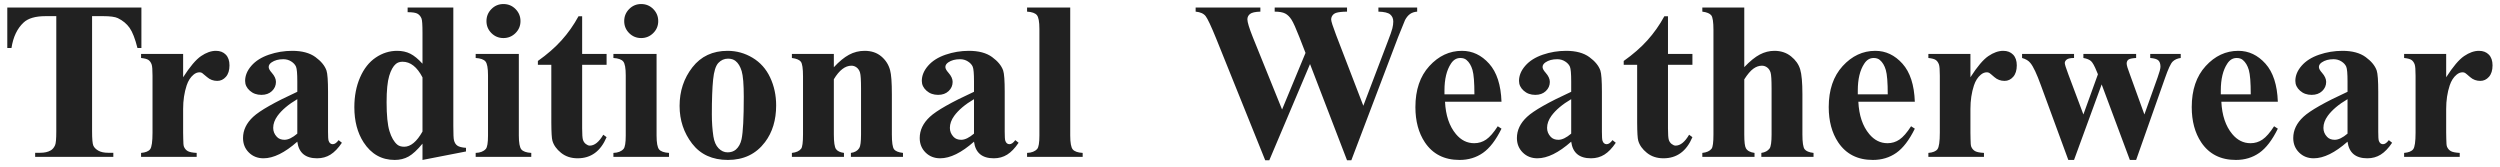 <?xml version="1.0" encoding="UTF-8"?>
<svg width="255px" height="17px" viewBox="0 0 255 17" version="1.1" xmlns="http://www.w3.org/2000/svg" xmlns:xlink="http://www.w3.org/1999/xlink">
    <title>TraditionalWeatherwear</title>
    <g id="Page-1" stroke="none" stroke-width="1" fill="none" fill-rule="evenodd">
        <path d="M11.559,16 L11.559,15.584 L11.054,15.584 C10.62,15.584 10.277,15.511 10.026,15.365 C9.776,15.219 9.607,15.049 9.521,14.854 C9.435,14.66 9.392,14.173 9.392,13.395 L9.392,13.395 L9.392,1.647 L10.526,1.647 C11.237,1.647 11.735,1.715 12.02,1.85 C12.529,2.097 12.929,2.428 13.221,2.844 C13.513,3.259 13.779,3.942 14.019,4.893 L14.019,4.893 L14.423,4.893 L14.423,0.771 L0.744,0.771 L0.744,4.893 L1.171,4.893 C1.343,3.77 1.755,2.905 2.406,2.299 C2.871,1.865 3.616,1.647 4.641,1.647 L4.641,1.647 L5.742,1.647 L5.742,13.395 C5.742,14.158 5.701,14.63 5.618,14.81 C5.506,15.064 5.353,15.244 5.158,15.349 C4.888,15.506 4.533,15.584 4.091,15.584 L4.091,15.584 L3.586,15.584 L3.586,16 L11.559,16 Z M20.061,16 L20.061,15.596 C19.642,15.573 19.344,15.515 19.168,15.422 C18.992,15.328 18.859,15.18 18.769,14.978 C18.717,14.858 18.691,14.585 18.691,14.158 L18.691,14.158 L18.679,13.529 L18.679,11.115 C18.679,10.239 18.799,9.438 19.039,8.711 C19.196,8.24 19.428,7.877 19.735,7.622 C19.93,7.457 20.136,7.375 20.353,7.375 C20.45,7.375 20.536,7.397 20.611,7.442 C20.663,7.472 20.836,7.615 21.128,7.869 C21.42,8.124 21.764,8.251 22.161,8.251 C22.505,8.251 22.799,8.112 23.042,7.835 C23.286,7.558 23.407,7.169 23.407,6.667 C23.407,6.196 23.282,5.831 23.031,5.573 C22.78,5.314 22.445,5.185 22.026,5.185 C21.539,5.185 21.034,5.363 20.51,5.719 C19.986,6.074 19.376,6.795 18.679,7.88 L18.679,7.88 L18.679,5.5 L14.389,5.5 L14.389,5.915 C14.749,5.952 15,6.02 15.142,6.117 C15.284,6.215 15.393,6.368 15.468,6.578 C15.527,6.742 15.557,7.124 15.557,7.723 L15.557,7.723 L15.557,13.529 C15.557,14.443 15.477,15.006 15.316,15.219 C15.155,15.433 14.846,15.558 14.389,15.596 L14.389,15.596 L14.389,16 L20.061,16 Z M32.347,16.146 C32.856,16.146 33.311,16.021 33.711,15.77 C34.112,15.519 34.499,15.117 34.874,14.562 L34.874,14.562 L34.537,14.293 C34.335,14.57 34.136,14.708 33.942,14.708 C33.844,14.708 33.758,14.679 33.683,14.619 C33.608,14.559 33.552,14.467 33.515,14.344 C33.477,14.22 33.459,13.919 33.459,13.439 L33.459,13.439 L33.459,9.363 C33.459,8.232 33.406,7.51 33.302,7.195 C33.129,6.701 32.753,6.243 32.173,5.82 C31.593,5.397 30.805,5.185 29.809,5.185 C28.985,5.185 28.192,5.316 27.428,5.578 C26.664,5.84 26.069,6.216 25.642,6.707 C25.216,7.197 25.002,7.712 25.002,8.251 C25.002,8.633 25.161,8.966 25.479,9.25 C25.798,9.535 26.193,9.677 26.664,9.677 C27.106,9.677 27.464,9.548 27.737,9.29 C28.01,9.031 28.147,8.719 28.147,8.352 C28.147,8.053 28.004,7.742 27.72,7.42 C27.51,7.188 27.406,6.993 27.406,6.836 C27.406,6.656 27.503,6.499 27.698,6.364 C28.012,6.147 28.413,6.039 28.899,6.039 C29.199,6.039 29.468,6.115 29.708,6.269 C29.947,6.422 30.11,6.602 30.196,6.808 C30.282,7.014 30.325,7.514 30.325,8.307 L30.325,8.307 L30.325,9.363 C28.012,10.426 26.511,11.278 25.822,11.918 C25.133,12.558 24.789,13.278 24.789,14.08 C24.789,14.671 24.987,15.163 25.384,15.556 C25.781,15.949 26.279,16.146 26.878,16.146 C27.896,16.146 29.045,15.581 30.325,14.45 C30.4,15.019 30.606,15.444 30.943,15.725 C31.28,16.006 31.748,16.146 32.347,16.146 Z M29.023,14.259 C28.686,14.259 28.424,14.158 28.237,13.956 C27.99,13.694 27.866,13.391 27.866,13.046 C27.866,12.635 28.012,12.227 28.304,11.822 C28.746,11.216 29.42,10.647 30.325,10.115 L30.325,10.115 L30.325,13.63 C29.831,14.05 29.397,14.259 29.023,14.259 Z M43.094,16.314 L47.531,15.45 L47.531,15.079 C47.111,15.049 46.817,14.974 46.649,14.854 C46.48,14.735 46.366,14.551 46.306,14.304 C46.261,14.154 46.239,13.672 46.239,12.855 L46.239,0.771 L41.578,0.771 L41.578,1.243 C42.073,1.243 42.409,1.296 42.589,1.4 C42.769,1.505 42.904,1.666 42.993,1.883 C43.061,2.048 43.094,2.531 43.094,3.332 L43.094,3.332 L43.094,6.499 C42.653,6.012 42.237,5.672 41.848,5.477 C41.459,5.282 41.013,5.185 40.511,5.185 C39.733,5.185 39.005,5.413 38.327,5.87 C37.65,6.327 37.116,7.003 36.727,7.897 C36.337,8.792 36.143,9.805 36.143,10.935 C36.143,12.35 36.457,13.544 37.086,14.518 C37.865,15.715 38.924,16.314 40.264,16.314 C40.788,16.314 41.258,16.198 41.674,15.966 C42.089,15.734 42.563,15.296 43.094,14.652 L43.094,14.652 L43.094,16.314 Z M41.23,14.967 C40.931,14.967 40.695,14.896 40.523,14.753 C40.186,14.469 39.92,14.008 39.725,13.372 C39.531,12.736 39.433,11.755 39.433,10.43 C39.433,9.224 39.521,8.33 39.697,7.746 C39.873,7.162 40.1,6.754 40.377,6.521 C40.556,6.372 40.785,6.297 41.062,6.297 C41.863,6.297 42.54,6.828 43.094,7.892 L43.094,7.892 L43.094,13.417 C42.51,14.45 41.889,14.967 41.23,14.967 Z M51.349,3.882 C51.828,3.882 52.238,3.714 52.579,3.377 C52.919,3.04 53.09,2.632 53.09,2.153 C53.09,1.674 52.921,1.264 52.584,0.923 C52.247,0.582 51.836,0.412 51.349,0.412 C50.87,0.412 50.462,0.582 50.125,0.923 C49.788,1.264 49.619,1.674 49.619,2.153 C49.619,2.632 49.788,3.04 50.125,3.377 C50.462,3.714 50.87,3.882 51.349,3.882 Z M54.19,16 L54.19,15.596 C53.689,15.566 53.352,15.448 53.179,15.242 C53.007,15.036 52.921,14.562 52.921,13.821 L52.921,13.821 L52.921,5.5 L48.519,5.5 L48.519,5.915 C49.013,5.945 49.346,6.063 49.518,6.269 C49.691,6.475 49.777,6.948 49.777,7.689 L49.777,7.689 L49.777,13.821 C49.777,14.562 49.702,15.019 49.552,15.191 C49.327,15.446 48.983,15.581 48.519,15.596 L48.519,15.596 L48.519,16 L54.19,16 Z M58.918,16.146 C60.281,16.146 61.265,15.427 61.872,13.99 L61.872,13.99 L61.535,13.743 C61.101,14.484 60.64,14.854 60.154,14.854 C60.034,14.854 59.903,14.8 59.76,14.692 C59.618,14.583 59.519,14.441 59.463,14.265 C59.407,14.089 59.379,13.698 59.379,13.091 L59.379,13.091 L59.379,6.611 L61.872,6.611 L61.872,5.5 L59.379,5.5 L59.379,1.659 L59.008,1.659 C58.514,2.565 57.936,3.384 57.273,4.118 C56.61,4.852 55.807,5.552 54.864,6.218 L54.864,6.218 L54.864,6.611 L56.234,6.611 L56.235,12.517 C56.24,13.502 56.277,14.113 56.346,14.349 C56.474,14.806 56.768,15.219 57.228,15.59 C57.688,15.961 58.252,16.146 58.918,16.146 Z M65.398,3.882 C65.877,3.882 66.287,3.714 66.628,3.377 C66.969,3.04 67.139,2.632 67.139,2.153 C67.139,1.674 66.97,1.264 66.634,0.923 C66.297,0.582 65.885,0.412 65.398,0.412 C64.919,0.412 64.511,0.582 64.174,0.923 C63.837,1.264 63.669,1.674 63.669,2.153 C63.669,2.632 63.837,3.04 64.174,3.377 C64.511,3.714 64.919,3.882 65.398,3.882 Z M68.24,16 L68.24,15.596 C67.738,15.566 67.401,15.448 67.229,15.242 C67.057,15.036 66.97,14.562 66.97,13.821 L66.97,13.821 L66.97,5.5 L62.568,5.5 L62.568,5.915 C63.062,5.945 63.395,6.063 63.568,6.269 C63.74,6.475 63.826,6.948 63.826,7.689 L63.826,7.689 L63.826,13.821 C63.826,14.562 63.751,15.019 63.601,15.191 C63.377,15.446 63.032,15.581 62.568,15.596 L62.568,15.596 L62.568,16 L68.24,16 Z M74.248,16.314 C75.858,16.314 77.119,15.708 78.032,14.495 C78.789,13.492 79.167,12.245 79.167,10.755 C79.167,9.722 78.963,8.771 78.555,7.903 C78.147,7.034 77.55,6.364 76.763,5.893 C75.977,5.421 75.128,5.185 74.214,5.185 C72.694,5.185 71.498,5.745 70.626,6.864 C69.754,7.983 69.318,9.295 69.318,10.8 C69.318,12.26 69.744,13.544 70.598,14.652 C71.451,15.76 72.668,16.314 74.248,16.314 Z M74.214,15.54 C73.87,15.54 73.563,15.401 73.293,15.124 C73.024,14.847 72.848,14.443 72.765,13.911 C72.661,13.215 72.608,12.466 72.608,11.665 C72.608,10.153 72.651,8.972 72.737,8.122 C72.823,7.272 73.003,6.703 73.276,6.415 C73.55,6.127 73.877,5.982 74.259,5.982 C74.573,5.982 74.828,6.061 75.023,6.218 C75.3,6.435 75.509,6.782 75.652,7.257 C75.794,7.733 75.865,8.607 75.865,9.879 C75.865,12.043 75.79,13.481 75.64,14.192 C75.543,14.649 75.348,15.004 75.056,15.259 C74.832,15.446 74.551,15.54 74.214,15.54 Z M86.085,16 L86.085,15.596 C85.688,15.543 85.417,15.412 85.271,15.203 C85.125,14.993 85.052,14.495 85.052,13.709 L85.052,13.709 L85.052,8.083 C85.606,7.162 86.205,6.701 86.848,6.701 C87.043,6.701 87.221,6.763 87.382,6.886 C87.543,7.01 87.657,7.184 87.724,7.409 C87.792,7.633 87.825,8.176 87.825,9.037 L87.825,9.037 L87.825,13.709 C87.825,14.45 87.766,14.914 87.646,15.102 C87.474,15.379 87.189,15.543 86.792,15.596 L86.792,15.596 L86.792,16 L92.104,16 L92.104,15.596 C91.64,15.543 91.335,15.418 91.189,15.219 C91.043,15.021 90.97,14.518 90.97,13.709 L90.97,13.709 L90.97,9.621 C90.97,8.408 90.91,7.588 90.79,7.162 C90.641,6.6 90.341,6.13 89.892,5.752 C89.443,5.374 88.877,5.185 88.196,5.185 C87.627,5.185 87.095,5.318 86.601,5.584 C86.107,5.85 85.591,6.274 85.052,6.858 L85.052,6.858 L85.052,5.5 L80.773,5.5 L80.773,5.915 C81.237,5.975 81.542,6.102 81.688,6.297 C81.834,6.492 81.907,6.986 81.907,7.779 L81.907,7.779 L81.907,13.709 C81.907,14.518 81.843,15.004 81.716,15.169 C81.529,15.409 81.214,15.551 80.773,15.596 L80.773,15.596 L80.773,16 L86.085,16 Z M101.369,16.146 C101.878,16.146 102.333,16.021 102.734,15.77 C103.134,15.519 103.522,15.117 103.896,14.562 L103.896,14.562 L103.559,14.293 C103.357,14.57 103.159,14.708 102.964,14.708 C102.867,14.708 102.781,14.679 102.706,14.619 C102.631,14.559 102.575,14.467 102.537,14.344 C102.5,14.22 102.481,13.919 102.481,13.439 L102.481,13.439 L102.481,9.363 C102.481,8.232 102.429,7.51 102.324,7.195 C102.152,6.701 101.776,6.243 101.195,5.82 C100.615,5.397 99.827,5.185 98.831,5.185 C98.008,5.185 97.214,5.316 96.45,5.578 C95.687,5.84 95.092,6.216 94.665,6.707 C94.238,7.197 94.025,7.712 94.025,8.251 C94.025,8.633 94.184,8.966 94.502,9.25 C94.82,9.535 95.215,9.677 95.687,9.677 C96.128,9.677 96.486,9.548 96.759,9.29 C97.033,9.031 97.169,8.719 97.169,8.352 C97.169,8.053 97.027,7.742 96.742,7.42 C96.533,7.188 96.428,6.993 96.428,6.836 C96.428,6.656 96.525,6.499 96.72,6.364 C97.034,6.147 97.435,6.039 97.922,6.039 C98.221,6.039 98.491,6.115 98.73,6.269 C98.97,6.422 99.133,6.602 99.219,6.808 C99.305,7.014 99.348,7.514 99.348,8.307 L99.348,8.307 L99.348,9.363 C97.034,10.426 95.533,11.278 94.844,11.918 C94.156,12.558 93.811,13.278 93.811,14.08 C93.811,14.671 94.01,15.163 94.406,15.556 C94.803,15.949 95.301,16.146 95.9,16.146 C96.918,16.146 98.068,15.581 99.348,14.45 C99.423,15.019 99.629,15.444 99.966,15.725 C100.302,16.006 100.77,16.146 101.369,16.146 Z M98.045,14.259 C97.708,14.259 97.446,14.158 97.259,13.956 C97.012,13.694 96.888,13.391 96.888,13.046 C96.888,12.635 97.034,12.227 97.326,11.822 C97.768,11.216 98.442,10.647 99.348,10.115 L99.348,10.115 L99.348,13.63 C98.854,14.05 98.42,14.259 98.045,14.259 Z M110.432,16 L110.432,15.596 C109.931,15.566 109.594,15.448 109.422,15.242 C109.249,15.036 109.163,14.562 109.163,13.821 L109.163,13.821 L109.163,0.771 L104.761,0.771 L104.761,1.187 C105.255,1.217 105.588,1.335 105.76,1.541 C105.933,1.747 106.019,2.216 106.019,2.95 L106.019,2.95 L106.019,13.821 C106.019,14.562 105.944,15.019 105.794,15.191 C105.57,15.446 105.225,15.581 104.761,15.596 L104.761,15.596 L104.761,16 L110.432,16 Z M129.468,16.348 L133.623,6.533 L137.397,16.348 L137.835,16.348 L142.608,3.781 C143.034,2.711 143.27,2.13 143.315,2.041 C143.465,1.764 143.637,1.558 143.832,1.423 C144.026,1.288 144.266,1.209 144.551,1.187 L144.551,1.187 L144.551,0.771 L140.597,0.771 L140.597,1.187 C141.189,1.202 141.589,1.297 141.799,1.473 C142.009,1.649 142.114,1.891 142.114,2.198 C142.114,2.407 142.084,2.636 142.024,2.883 C141.964,3.13 141.803,3.59 141.541,4.264 L141.541,4.264 L139.059,10.789 L136.285,3.579 C135.948,2.696 135.78,2.168 135.78,1.996 C135.78,1.838 135.824,1.698 135.914,1.574 C136.004,1.451 136.128,1.363 136.285,1.311 C136.51,1.236 136.88,1.194 137.397,1.187 L137.397,1.187 L137.397,0.771 L130.018,0.771 L130.018,1.187 C130.49,1.187 130.847,1.251 131.091,1.378 C131.334,1.505 131.549,1.717 131.737,2.012 C131.924,2.308 132.19,2.898 132.534,3.781 L132.534,3.781 L133.163,5.398 L130.771,11.171 L127.783,3.781 C127.417,2.86 127.233,2.258 127.233,1.973 C127.233,1.756 127.321,1.574 127.497,1.428 C127.673,1.282 128.027,1.202 128.558,1.187 L128.558,1.187 L128.558,0.771 L121.955,0.771 L121.955,1.187 C122.434,1.232 122.775,1.385 122.977,1.647 C123.179,1.91 123.535,2.666 124.044,3.916 L124.044,3.916 L129.052,16.348 L129.468,16.348 Z M148.874,16.314 C149.78,16.314 150.578,16.073 151.266,15.59 C151.955,15.107 152.584,14.285 153.153,13.125 L153.153,13.125 L152.771,12.878 C152.352,13.529 151.959,13.98 151.592,14.231 C151.225,14.482 150.817,14.607 150.368,14.607 C149.642,14.607 149.02,14.297 148.504,13.675 C147.83,12.867 147.459,11.766 147.392,10.374 L147.392,10.374 L153.153,10.374 C153.093,8.659 152.672,7.366 151.89,6.493 C151.107,5.621 150.184,5.185 149.121,5.185 C147.849,5.185 146.739,5.704 145.792,6.74 C144.844,7.777 144.371,9.172 144.371,10.924 C144.371,12.354 144.693,13.552 145.337,14.518 C146.138,15.715 147.317,16.314 148.874,16.314 Z M150.39,9.621 L147.336,9.621 L147.336,9.228 C147.336,8.068 147.557,7.154 147.998,6.488 C148.245,6.106 148.564,5.915 148.953,5.915 C149.215,5.915 149.425,5.982 149.582,6.117 C149.859,6.349 150.063,6.69 150.194,7.139 C150.325,7.588 150.39,8.416 150.39,9.621 L150.39,9.621 Z M162.283,16.146 C162.793,16.146 163.247,16.021 163.648,15.77 C164.049,15.519 164.436,15.117 164.81,14.562 L164.81,14.562 L164.473,14.293 C164.271,14.57 164.073,14.708 163.878,14.708 C163.781,14.708 163.695,14.679 163.62,14.619 C163.545,14.559 163.489,14.467 163.451,14.344 C163.414,14.22 163.395,13.919 163.395,13.439 L163.395,13.439 L163.395,9.363 C163.395,8.232 163.343,7.51 163.238,7.195 C163.066,6.701 162.69,6.243 162.109,5.82 C161.529,5.397 160.741,5.185 159.745,5.185 C158.922,5.185 158.128,5.316 157.365,5.578 C156.601,5.84 156.006,6.216 155.579,6.707 C155.152,7.197 154.939,7.712 154.939,8.251 C154.939,8.633 155.098,8.966 155.416,9.25 C155.734,9.535 156.129,9.677 156.601,9.677 C157.043,9.677 157.4,9.548 157.673,9.29 C157.947,9.031 158.083,8.719 158.083,8.352 C158.083,8.053 157.941,7.742 157.656,7.42 C157.447,7.188 157.342,6.993 157.342,6.836 C157.342,6.656 157.439,6.499 157.634,6.364 C157.948,6.147 158.349,6.039 158.836,6.039 C159.135,6.039 159.405,6.115 159.644,6.269 C159.884,6.422 160.047,6.602 160.133,6.808 C160.219,7.014 160.262,7.514 160.262,8.307 L160.262,8.307 L160.262,9.363 C157.948,10.426 156.447,11.278 155.759,11.918 C155.07,12.558 154.725,13.278 154.725,14.08 C154.725,14.671 154.924,15.163 155.321,15.556 C155.717,15.949 156.215,16.146 156.814,16.146 C157.832,16.146 158.982,15.581 160.262,14.45 C160.337,15.019 160.543,15.444 160.88,15.725 C161.217,16.006 161.684,16.146 162.283,16.146 Z M158.959,14.259 C158.622,14.259 158.36,14.158 158.173,13.956 C157.926,13.694 157.802,13.391 157.802,13.046 C157.802,12.635 157.948,12.227 158.24,11.822 C158.682,11.216 159.356,10.647 160.262,10.115 L160.262,10.115 L160.262,13.63 C159.768,14.05 159.334,14.259 158.959,14.259 Z M169.673,16.146 C171.036,16.146 172.02,15.427 172.627,13.99 L172.627,13.99 L172.29,13.743 C171.856,14.484 171.395,14.854 170.908,14.854 C170.789,14.854 170.658,14.8 170.515,14.692 C170.373,14.583 170.274,14.441 170.218,14.265 C170.162,14.089 170.134,13.698 170.134,13.091 L170.134,13.091 L170.134,6.611 L172.627,6.611 L172.627,5.5 L170.134,5.5 L170.134,1.659 L169.763,1.659 C169.269,2.565 168.69,3.384 168.028,4.118 C167.365,4.852 166.562,5.552 165.619,6.218 L165.619,6.218 L165.619,6.611 L166.989,6.611 L166.99,12.517 C166.995,13.502 167.032,14.113 167.101,14.349 C167.229,14.806 167.522,15.219 167.983,15.59 C168.443,15.961 169.007,16.146 169.673,16.146 Z M178.961,16 L178.961,15.596 C178.519,15.536 178.227,15.379 178.085,15.124 C177.972,14.937 177.916,14.469 177.916,13.72 L177.916,13.72 L177.916,8.094 C178.246,7.577 178.553,7.216 178.837,7.01 C179.122,6.804 179.414,6.701 179.713,6.701 C179.915,6.701 180.097,6.763 180.258,6.886 C180.419,7.01 180.533,7.182 180.6,7.403 C180.668,7.624 180.701,8.169 180.701,9.037 L180.701,9.037 L180.701,13.72 C180.701,14.476 180.634,14.952 180.499,15.146 C180.312,15.394 180.031,15.543 179.657,15.596 L179.657,15.596 L179.657,16 L184.98,16 L184.98,15.596 C184.524,15.543 184.22,15.418 184.071,15.219 C183.921,15.021 183.846,14.521 183.846,13.72 L183.846,13.72 L183.846,9.621 C183.846,8.423 183.769,7.572 183.616,7.066 C183.462,6.561 183.152,6.121 182.684,5.747 C182.216,5.372 181.652,5.185 180.993,5.185 C180.477,5.185 179.979,5.31 179.5,5.561 C179.021,5.812 178.493,6.241 177.916,6.847 L177.916,6.847 L177.916,0.771 L173.637,0.771 L173.637,1.187 C174.102,1.247 174.407,1.374 174.553,1.569 C174.699,1.764 174.772,2.258 174.772,3.051 L174.772,3.051 L174.772,13.72 C174.772,14.521 174.708,15.004 174.581,15.169 C174.394,15.409 174.079,15.551 173.637,15.596 L173.637,15.596 L173.637,16 L178.961,16 Z M191.033,16.314 C191.939,16.314 192.737,16.073 193.426,15.59 C194.114,15.107 194.743,14.285 195.312,13.125 L195.312,13.125 L194.93,12.878 C194.511,13.529 194.118,13.98 193.751,14.231 C193.384,14.482 192.976,14.607 192.527,14.607 C191.801,14.607 191.179,14.297 190.663,13.675 C189.989,12.867 189.618,11.766 189.551,10.374 L189.551,10.374 L195.312,10.374 C195.252,8.659 194.831,7.366 194.049,6.493 C193.266,5.621 192.344,5.185 191.281,5.185 C190.008,5.185 188.898,5.704 187.951,6.74 C187.004,7.777 186.53,9.172 186.53,10.924 C186.53,12.354 186.852,13.552 187.496,14.518 C188.297,15.715 189.476,16.314 191.033,16.314 Z M192.55,9.621 L189.495,9.621 L189.495,9.228 C189.495,8.068 189.716,7.154 190.157,6.488 C190.405,6.106 190.723,5.915 191.112,5.915 C191.374,5.915 191.584,5.982 191.741,6.117 C192.018,6.349 192.222,6.69 192.353,7.139 C192.484,7.588 192.55,8.416 192.55,9.621 L192.55,9.621 Z M202.365,16 L202.365,15.596 C201.946,15.573 201.648,15.515 201.472,15.422 C201.296,15.328 201.163,15.18 201.073,14.978 C201.021,14.858 200.995,14.585 200.995,14.158 L200.995,14.158 L200.984,13.529 L200.984,11.115 C200.984,10.239 201.103,9.438 201.343,8.711 C201.5,8.24 201.732,7.877 202.039,7.622 C202.234,7.457 202.44,7.375 202.657,7.375 C202.754,7.375 202.84,7.397 202.915,7.442 C202.968,7.472 203.14,7.615 203.432,7.869 C203.724,8.124 204.068,8.251 204.465,8.251 C204.809,8.251 205.103,8.112 205.347,7.835 C205.59,7.558 205.712,7.169 205.712,6.667 C205.712,6.196 205.586,5.831 205.335,5.573 C205.085,5.314 204.75,5.185 204.33,5.185 C203.844,5.185 203.338,5.363 202.814,5.719 C202.29,6.074 201.68,6.795 200.984,7.88 L200.984,7.88 L200.984,5.5 L196.694,5.5 L196.694,5.915 C197.053,5.952 197.304,6.02 197.446,6.117 C197.588,6.215 197.697,6.368 197.772,6.578 C197.832,6.742 197.862,7.124 197.862,7.723 L197.862,7.723 L197.862,13.529 C197.862,14.443 197.781,15.006 197.62,15.219 C197.459,15.433 197.15,15.558 196.694,15.596 L196.694,15.596 L196.694,16 L202.365,16 Z M211.552,16.314 L214.37,8.61 L217.245,16.314 L217.885,16.314 L220.828,7.97 C221.15,7.042 221.412,6.478 221.614,6.28 C221.816,6.082 222.089,5.96 222.434,5.915 L222.434,5.915 L222.434,5.5 L219.323,5.5 L219.323,5.915 C219.735,5.945 220.012,6.027 220.154,6.162 C220.296,6.297 220.367,6.51 220.367,6.802 C220.367,6.997 220.27,7.364 220.075,7.903 L220.075,7.903 L218.728,11.676 L217.245,7.577 C217.028,7.016 216.92,6.653 216.92,6.488 C216.92,6.316 216.976,6.183 217.088,6.089 C217.2,5.996 217.466,5.938 217.885,5.915 L217.885,5.915 L217.885,5.5 L212.506,5.5 L212.506,5.915 C212.858,5.975 213.118,6.082 213.287,6.235 C213.455,6.389 213.652,6.746 213.876,7.308 L213.876,7.308 L213.989,7.577 L212.506,11.676 L210.968,7.577 C210.728,6.941 210.608,6.559 210.608,6.432 C210.608,6.297 210.676,6.177 210.81,6.072 C210.945,5.967 211.192,5.915 211.552,5.915 L211.552,5.915 L211.552,5.5 L206.251,5.5 L206.251,5.915 C206.633,6.02 206.917,6.192 207.104,6.432 C207.396,6.784 207.752,7.54 208.171,8.7 L208.171,8.7 L210.968,16.314 L211.552,16.314 Z M228.06,16.314 C228.966,16.314 229.764,16.073 230.452,15.59 C231.141,15.107 231.77,14.285 232.339,13.125 L232.339,13.125 L231.957,12.878 C231.538,13.529 231.145,13.98 230.778,14.231 C230.411,14.482 230.003,14.607 229.554,14.607 C228.828,14.607 228.206,14.297 227.69,13.675 C227.016,12.867 226.645,11.766 226.578,10.374 L226.578,10.374 L232.339,10.374 C232.279,8.659 231.858,7.366 231.076,6.493 C230.293,5.621 229.371,5.185 228.307,5.185 C227.035,5.185 225.925,5.704 224.978,6.74 C224.03,7.777 223.557,9.172 223.557,10.924 C223.557,12.354 223.879,13.552 224.523,14.518 C225.324,15.715 226.503,16.314 228.06,16.314 Z M229.576,9.621 L226.522,9.621 L226.522,9.228 C226.522,8.068 226.743,7.154 227.184,6.488 C227.431,6.106 227.75,5.915 228.139,5.915 C228.401,5.915 228.611,5.982 228.768,6.117 C229.045,6.349 229.249,6.69 229.38,7.139 C229.511,7.588 229.576,8.416 229.576,9.621 L229.576,9.621 Z M241.469,16.146 C241.979,16.146 242.433,16.021 242.834,15.77 C243.235,15.519 243.622,15.117 243.996,14.562 L243.996,14.562 L243.659,14.293 C243.457,14.57 243.259,14.708 243.064,14.708 C242.967,14.708 242.881,14.679 242.806,14.619 C242.731,14.559 242.675,14.467 242.637,14.344 C242.6,14.22 242.581,13.919 242.581,13.439 L242.581,13.439 L242.581,9.363 C242.581,8.232 242.529,7.51 242.424,7.195 C242.252,6.701 241.876,6.243 241.295,5.82 C240.715,5.397 239.927,5.185 238.931,5.185 C238.108,5.185 237.314,5.316 236.551,5.578 C235.787,5.84 235.192,6.216 234.765,6.707 C234.338,7.197 234.125,7.712 234.125,8.251 C234.125,8.633 234.284,8.966 234.602,9.25 C234.92,9.535 235.315,9.677 235.787,9.677 C236.229,9.677 236.586,9.548 236.859,9.29 C237.133,9.031 237.269,8.719 237.269,8.352 C237.269,8.053 237.127,7.742 236.843,7.42 C236.633,7.188 236.528,6.993 236.528,6.836 C236.528,6.656 236.625,6.499 236.82,6.364 C237.135,6.147 237.535,6.039 238.022,6.039 C238.321,6.039 238.591,6.115 238.83,6.269 C239.07,6.422 239.233,6.602 239.319,6.808 C239.405,7.014 239.448,7.514 239.448,8.307 L239.448,8.307 L239.448,9.363 C237.135,10.426 235.633,11.278 234.945,11.918 C234.256,12.558 233.911,13.278 233.911,14.08 C233.911,14.671 234.11,15.163 234.507,15.556 C234.903,15.949 235.401,16.146 236,16.146 C237.018,16.146 238.168,15.581 239.448,14.45 C239.523,15.019 239.729,15.444 240.066,15.725 C240.403,16.006 240.871,16.146 241.469,16.146 Z M238.145,14.259 C237.808,14.259 237.546,14.158 237.359,13.956 C237.112,13.694 236.989,13.391 236.989,13.046 C236.989,12.635 237.135,12.227 237.427,11.822 C237.868,11.216 238.542,10.647 239.448,10.115 L239.448,10.115 L239.448,13.63 C238.954,14.05 238.52,14.259 238.145,14.259 Z M250.892,16 L250.892,15.596 C250.473,15.573 250.175,15.515 249.999,15.422 C249.823,15.328 249.69,15.18 249.6,14.978 C249.548,14.858 249.522,14.585 249.522,14.158 L249.522,14.158 L249.51,13.529 L249.51,11.115 C249.51,10.239 249.63,9.438 249.87,8.711 C250.027,8.24 250.259,7.877 250.566,7.622 C250.761,7.457 250.967,7.375 251.184,7.375 C251.281,7.375 251.367,7.397 251.442,7.442 C251.495,7.472 251.667,7.615 251.959,7.869 C252.251,8.124 252.595,8.251 252.992,8.251 C253.336,8.251 253.63,8.112 253.874,7.835 C254.117,7.558 254.239,7.169 254.239,6.667 C254.239,6.196 254.113,5.831 253.862,5.573 C253.611,5.314 253.276,5.185 252.857,5.185 C252.371,5.185 251.865,5.363 251.341,5.719 C250.817,6.074 250.207,6.795 249.51,7.88 L249.51,7.88 L249.51,5.5 L245.22,5.5 L245.22,5.915 C245.58,5.952 245.831,6.02 245.973,6.117 C246.115,6.215 246.224,6.368 246.299,6.578 C246.358,6.742 246.388,7.124 246.388,7.723 L246.388,7.723 L246.388,13.529 C246.388,14.443 246.308,15.006 246.147,15.219 C245.986,15.433 245.677,15.558 245.22,15.596 L245.22,15.596 L245.22,16 L250.892,16 Z" id="TraditionalWeatherwear" fill="#212121" fill-rule="nonzero"></path>
    </g>
</svg>